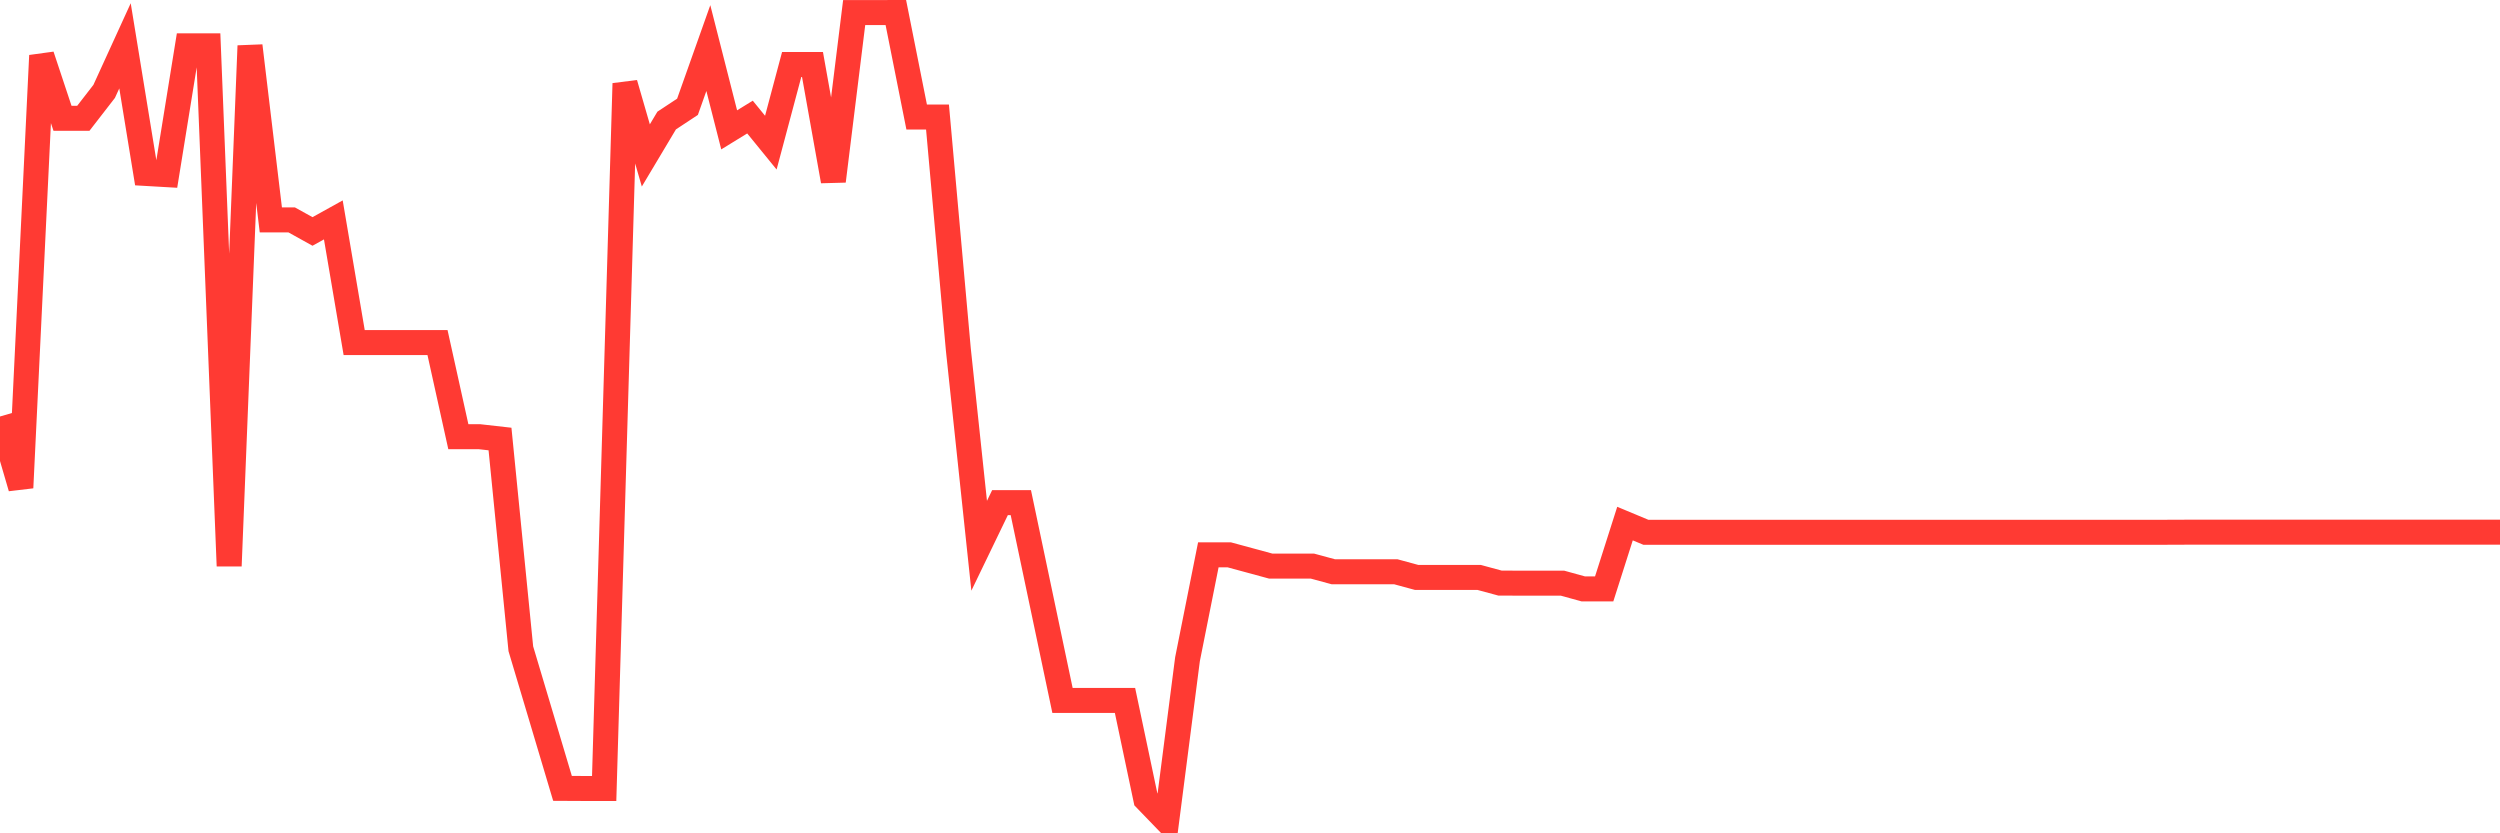 <svg
  xmlns="http://www.w3.org/2000/svg"
  xmlns:xlink="http://www.w3.org/1999/xlink"
  width="120"
  height="40"
  viewBox="0 0 120 40"
  preserveAspectRatio="none"
>
  <polyline
    points="0,19.992 1,23.411 2,2.667 3,5.678 4,5.678 5,4.387 6,2.199 7,8.325 8,8.383 9,2.199 10,2.199 11,27.165 12,2.199 13,10.555 14,10.555 15,11.11 16,10.555 17,16.442 18,16.442 19,16.442 20,16.442 21,16.442 22,20.96 23,20.96 24,21.073 25,31.141 26,34.489 27,37.842 28,37.847 29,37.847 30,4.007 31,7.461 32,5.786 33,5.126 34,2.308 35,6.233 36,5.619 37,6.847 38,3.097 39,3.097 40,8.692 41,0.604 42,0.604 43,0.6 44,5.619 45,5.619 46,16.772 47,26.197 48,24.126 49,24.126 50,28.873 51,33.621 52,33.621 53,33.621 54,33.621 55,38.364 56,39.4 57,31.642 58,26.631 59,26.631 60,26.902 61,27.174 62,27.174 63,27.174 64,27.445 65,27.445 66,27.445 67,27.445 68,27.717 69,27.717 70,27.717 71,27.717 72,27.988 73,27.992 74,27.992 75,27.992 76,28.268 77,28.268 78,25.132 79,25.549 80,25.549 81,25.549 82,25.549 83,25.549 84,25.549 85,25.549 86,25.549 87,25.549 88,25.549 89,25.549 90,25.549 91,25.549 92,25.549 93,25.549 94,25.549 95,25.549 96,25.549 97,25.549 98,25.549 99,25.549 100,25.549 101,25.549 102,25.549 103,25.549 104,25.549 105,25.545 106,25.545 107,25.545 108,25.545 109,25.545 110,25.545 111,25.545 112,25.545 113,25.545 114,25.545 115,25.545 116,25.545 117,25.545 118,25.545 119,25.545 120,25.545"
    fill="none"
    stroke="#ff3a33"
    stroke-width="1.2"
  >
  </polyline>
</svg>